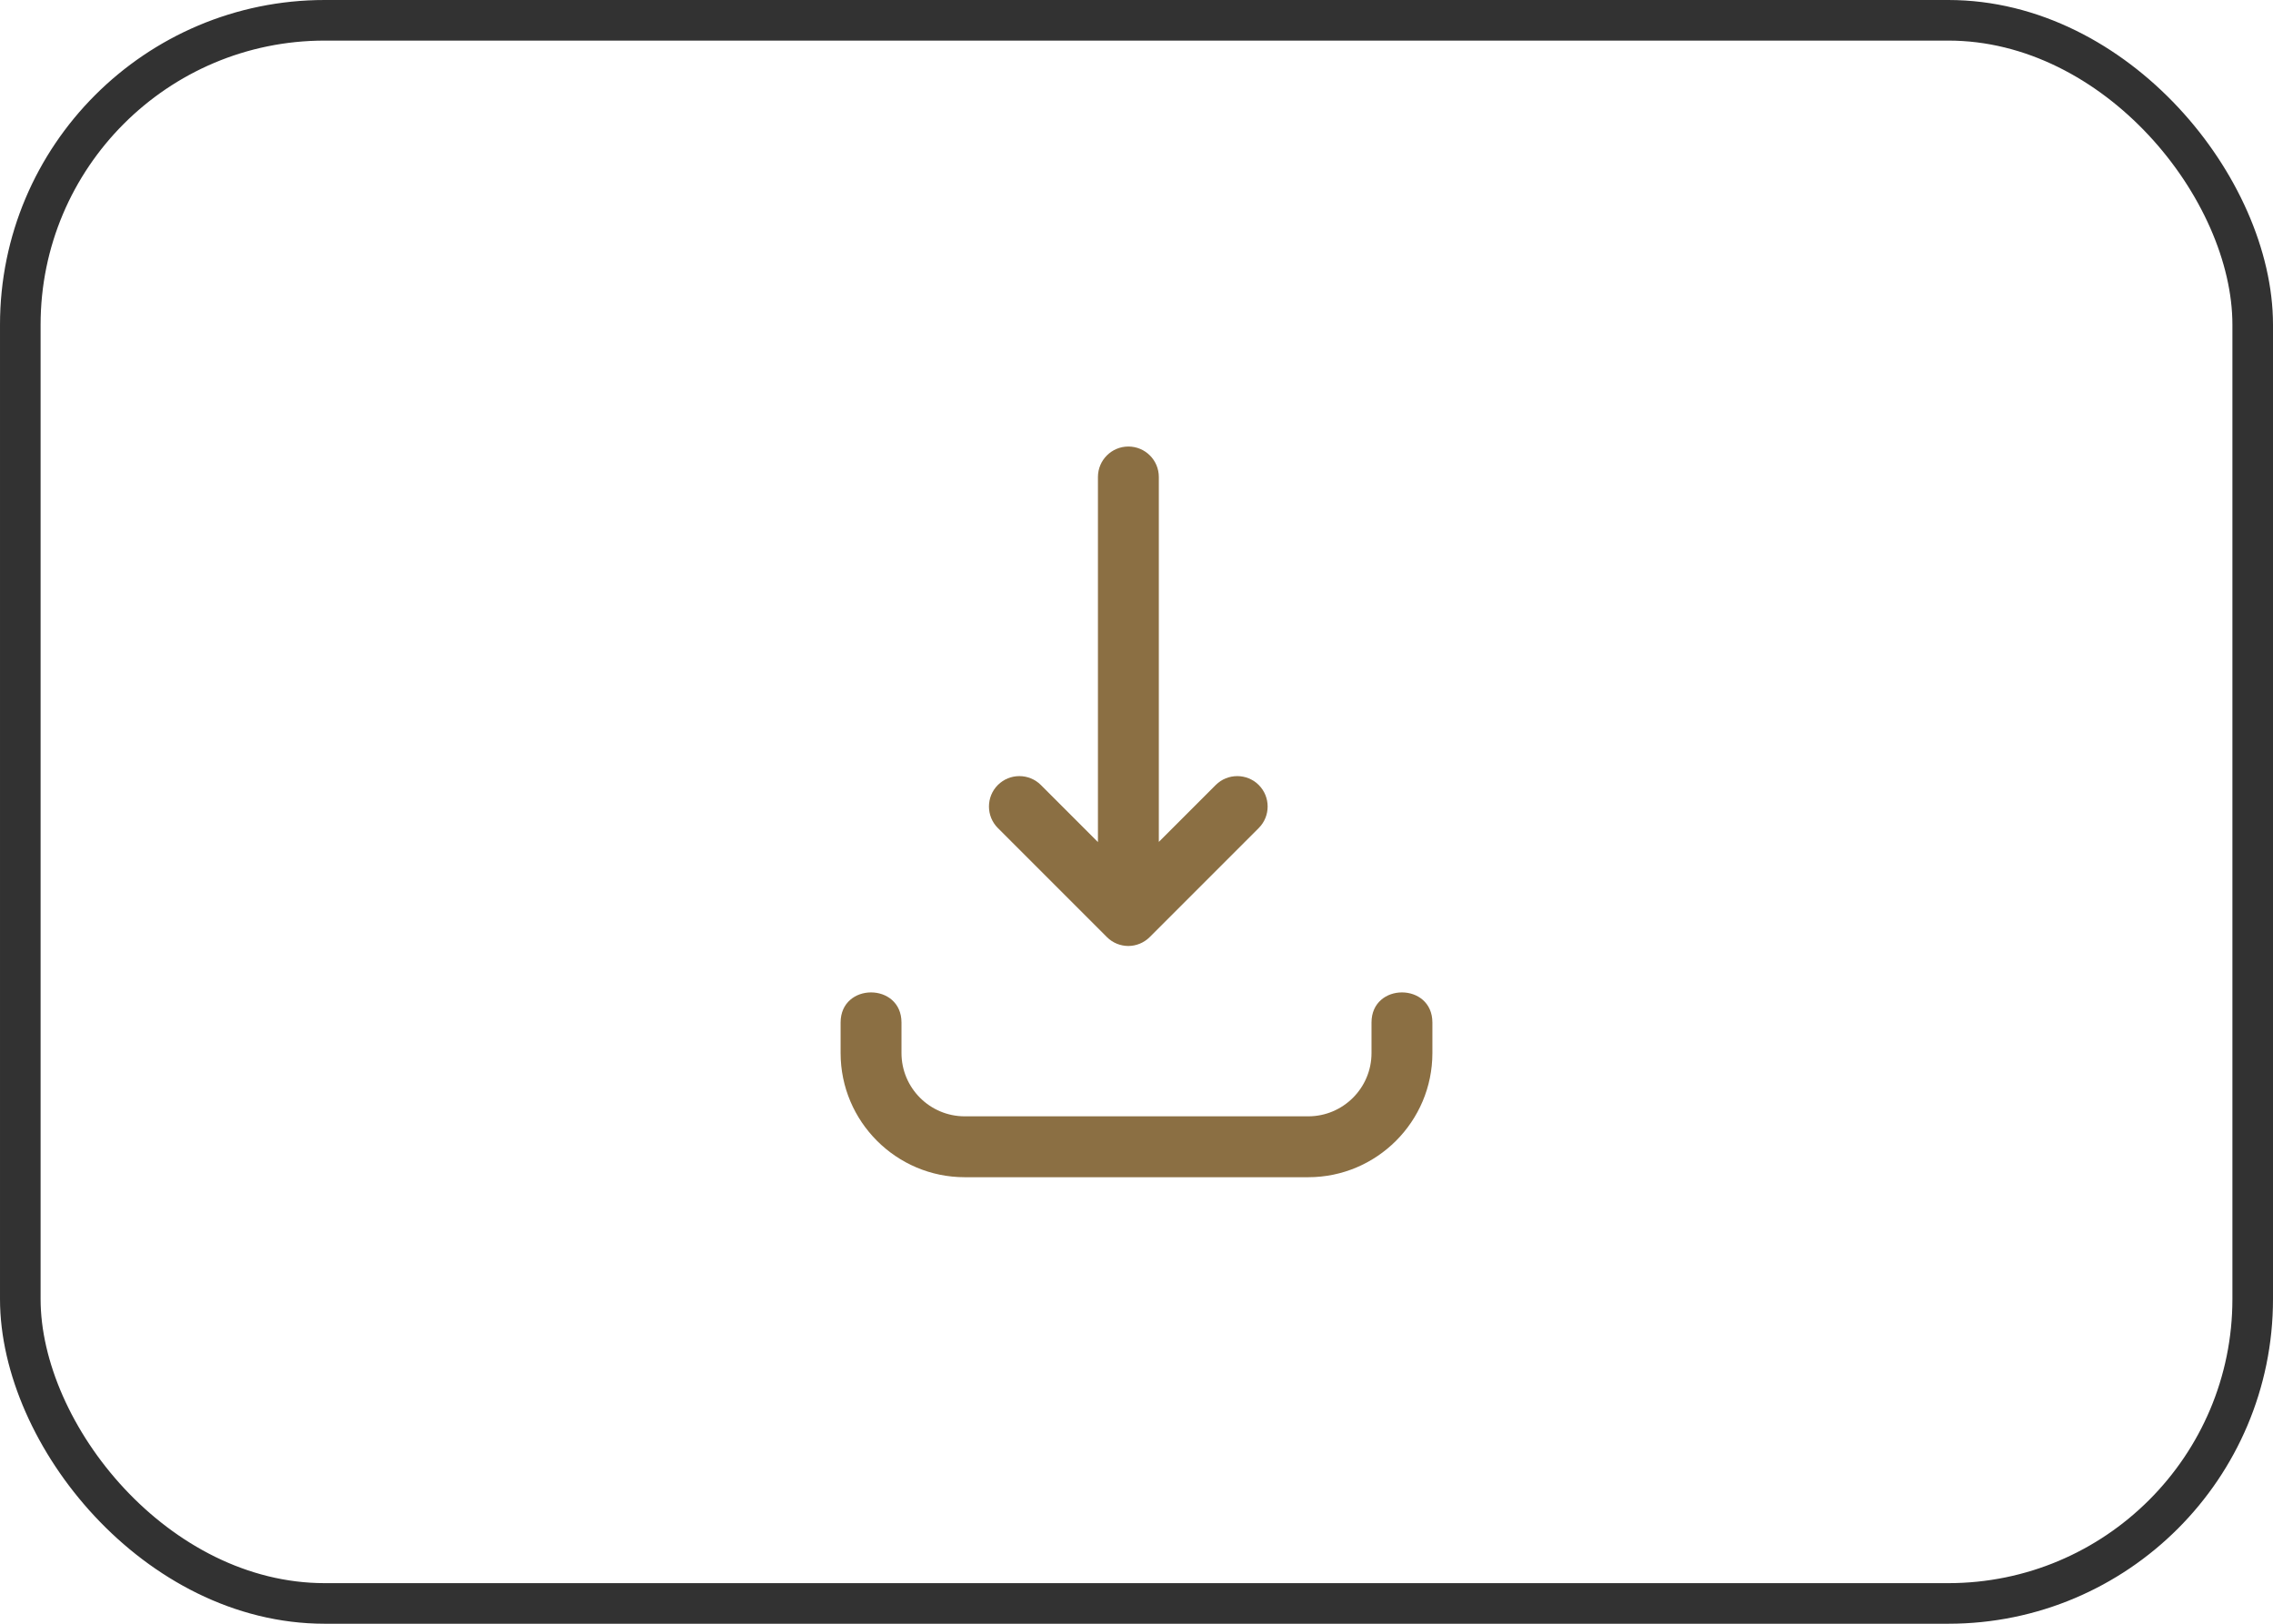 <svg width="56" height="40" viewBox="0 0 56 40" fill="none" xmlns="http://www.w3.org/2000/svg">
<rect x="0.5" y="0.5" width="55" height="39" rx="7.5" stroke="#323232"/>
<path d="M27.05 20.744V11.75C27.05 11.336 27.386 11 27.8 11C28.214 11 28.55 11.336 28.55 11.75V20.74L29.952 19.338C30.244 19.046 30.72 19.046 31.012 19.338C31.304 19.63 31.304 20.106 31.012 20.398L28.326 23.084C28.18 23.23 27.989 23.303 27.798 23.304C27.607 23.303 27.415 23.23 27.27 23.084L24.584 20.398C24.292 20.106 24.292 19.63 24.584 19.338C24.876 19.046 25.352 19.046 25.644 19.338L27.05 20.744Z" fill="#8B6F43"/>
<path d="M27.798 23.304L27.8 23.304H27.796L27.798 23.304Z" fill="#8B6F43"/>
<path d="M20.71 25.942V25.19C20.71 24.2 22.21 24.2 22.21 25.19V25.942C22.21 26.8 22.908 27.5 23.768 27.5L32.232 27.5C33.09 27.5 33.79 26.802 33.79 25.942V25.19C33.79 24.2 35.29 24.2 35.29 25.19V25.942C35.29 27.628 33.918 29 32.232 29L23.768 29C22.082 29 20.71 27.628 20.71 25.942Z" fill="#8B6F43"/>
</svg>
